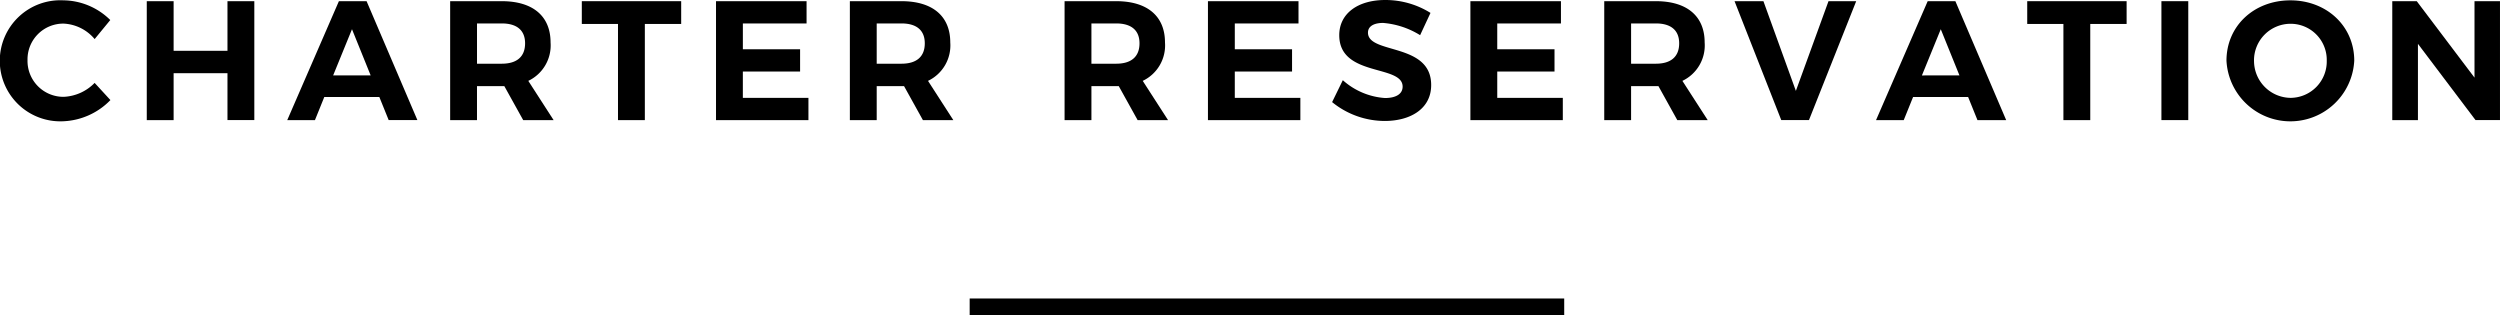 <?xml version="1.0" encoding="UTF-8"?> <svg xmlns="http://www.w3.org/2000/svg" width="294.341" height="37.143" viewBox="0 0 294.341 37.143"><defs><style> .cls-1 { fill: none; stroke: #000; stroke-miterlimit: 10; stroke-width: 2px; } </style></defs><title>GM_top</title><g id="レイヤー_1" data-name="レイヤー 1"><g><g><path d="M7.5,2.78a4.211,4.211,0,0,0-4.26,4.3A4.228,4.228,0,0,0,7.5,11.4a5.407,5.407,0,0,0,3.642-1.64L13,11.782a8.2,8.2,0,0,1-5.661,2.5A7.128,7.128,0,1,1,7.462.039a7.969,7.969,0,0,1,5.521,2.32L11.143,4.6A5.069,5.069,0,0,0,7.5,2.78Z"></path><path d="M20.441.14V5.98h6.341V.14h3.161v14H26.782V8.621H20.441v5.522H17.28V.14Z"></path><path d="M44.662,11.422H38.18l-1.1,2.721H33.819L39.9.14h3.26l5.982,14H45.762Zm-1.02-2.541-2.2-5.441-2.22,5.441Z"></path><path d="M61.6,14.143l-2.221-4h-3.22v4H53V.14h6.081C62.742.14,64.822,1.9,64.822,5A4.623,4.623,0,0,1,62.2,9.521l2.981,4.622ZM56.161,7.5h2.92c1.74,0,2.741-.8,2.741-2.4,0-1.56-1-2.341-2.741-2.341h-2.92Z"></path><path d="M80.2.14V2.82H75.921V14.143H72.76V2.82H68.5V.14Z"></path><path d="M94.962.14V2.76h-7.5V5.8H94.2V8.422H87.46v3.1h7.722v2.622H84.3V.14Z"></path><path d="M108.661,14.143l-2.22-4H103.22v4h-3.16V.14h6.081c3.66,0,5.741,1.76,5.741,4.86a4.622,4.622,0,0,1-2.621,4.521l2.981,4.622ZM103.22,7.5h2.921c1.74,0,2.74-.8,2.74-2.4,0-1.56-1-2.341-2.74-2.341H103.22Z"></path><path d="M133.941,14.143l-2.22-4H128.5v4h-3.161V.14h6.081c3.661,0,5.742,1.76,5.742,4.86a4.622,4.622,0,0,1-2.621,4.521l2.981,4.622ZM128.5,7.5h2.92c1.741,0,2.741-.8,2.741-2.4,0-1.56-1-2.341-2.741-2.341H128.5Z"></path><path d="M152.881.14V2.76h-7.5V5.8h6.741V8.422H145.38v3.1H153.1v2.622H142.219V.14Z"></path><path d="M162.84,2.7c-1.06,0-1.78.38-1.78,1.14,0,2.581,7.461,1.14,7.441,6.181,0,2.741-2.38,4.221-5.481,4.221a9.83,9.83,0,0,1-6.182-2.221l1.261-2.58a8.288,8.288,0,0,0,4.961,2.1c1.3,0,2.08-.479,2.08-1.341,0-2.64-7.461-1.1-7.461-6.06C157.679,1.6,159.859,0,163.1,0a10.008,10.008,0,0,1,5.321,1.52L167.2,4.141A9.757,9.757,0,0,0,162.84,2.7Z"></path><path d="M183.781.14V2.76h-7.5V5.8h6.742V8.422h-6.742v3.1H184v2.622H173.119V.14Z"></path><path d="M197.48,14.143l-2.22-4h-3.221v4h-3.161V.14h6.081C198.62.14,200.7,1.9,200.7,5a4.622,4.622,0,0,1-2.621,4.521l2.981,4.622ZM192.039,7.5h2.92c1.741,0,2.741-.8,2.741-2.4,0-1.56-1-2.341-2.741-2.341h-2.92Z"></path><path d="M207.619.14,211.44,10.7,215.281.14h3.261l-5.562,14h-3.261l-5.5-14Z"></path><path d="M231.72,11.422h-6.481l-1.1,2.721h-3.261l6.081-14h3.261l5.981,14H232.82ZM230.7,8.881,228.5,3.44l-2.221,5.441Z"></path><path d="M250.38.14V2.82H246.1V14.143h-3.161V2.82h-4.26V.14Z"></path><path d="M257.639.14v14h-3.161V.14Z"></path><path d="M277.181,7.141a7.532,7.532,0,0,1-15.044,0c0-4.08,3.241-7.1,7.522-7.1S277.181,3.08,277.181,7.141Zm-11.8,0a4.353,4.353,0,0,0,4.321,4.38,4.286,4.286,0,0,0,4.241-4.38A4.252,4.252,0,0,0,269.7,2.8,4.307,4.307,0,0,0,265.378,7.141Z"></path><path d="M284.539.14l6.8,9v-9h3v14H291.46L284.679,5.16v8.983h-3.021V.14Z"></path></g><line class="cls-1" x1="114.165" y1="36.143" x2="184.165" y2="36.143"></line></g></g></svg>